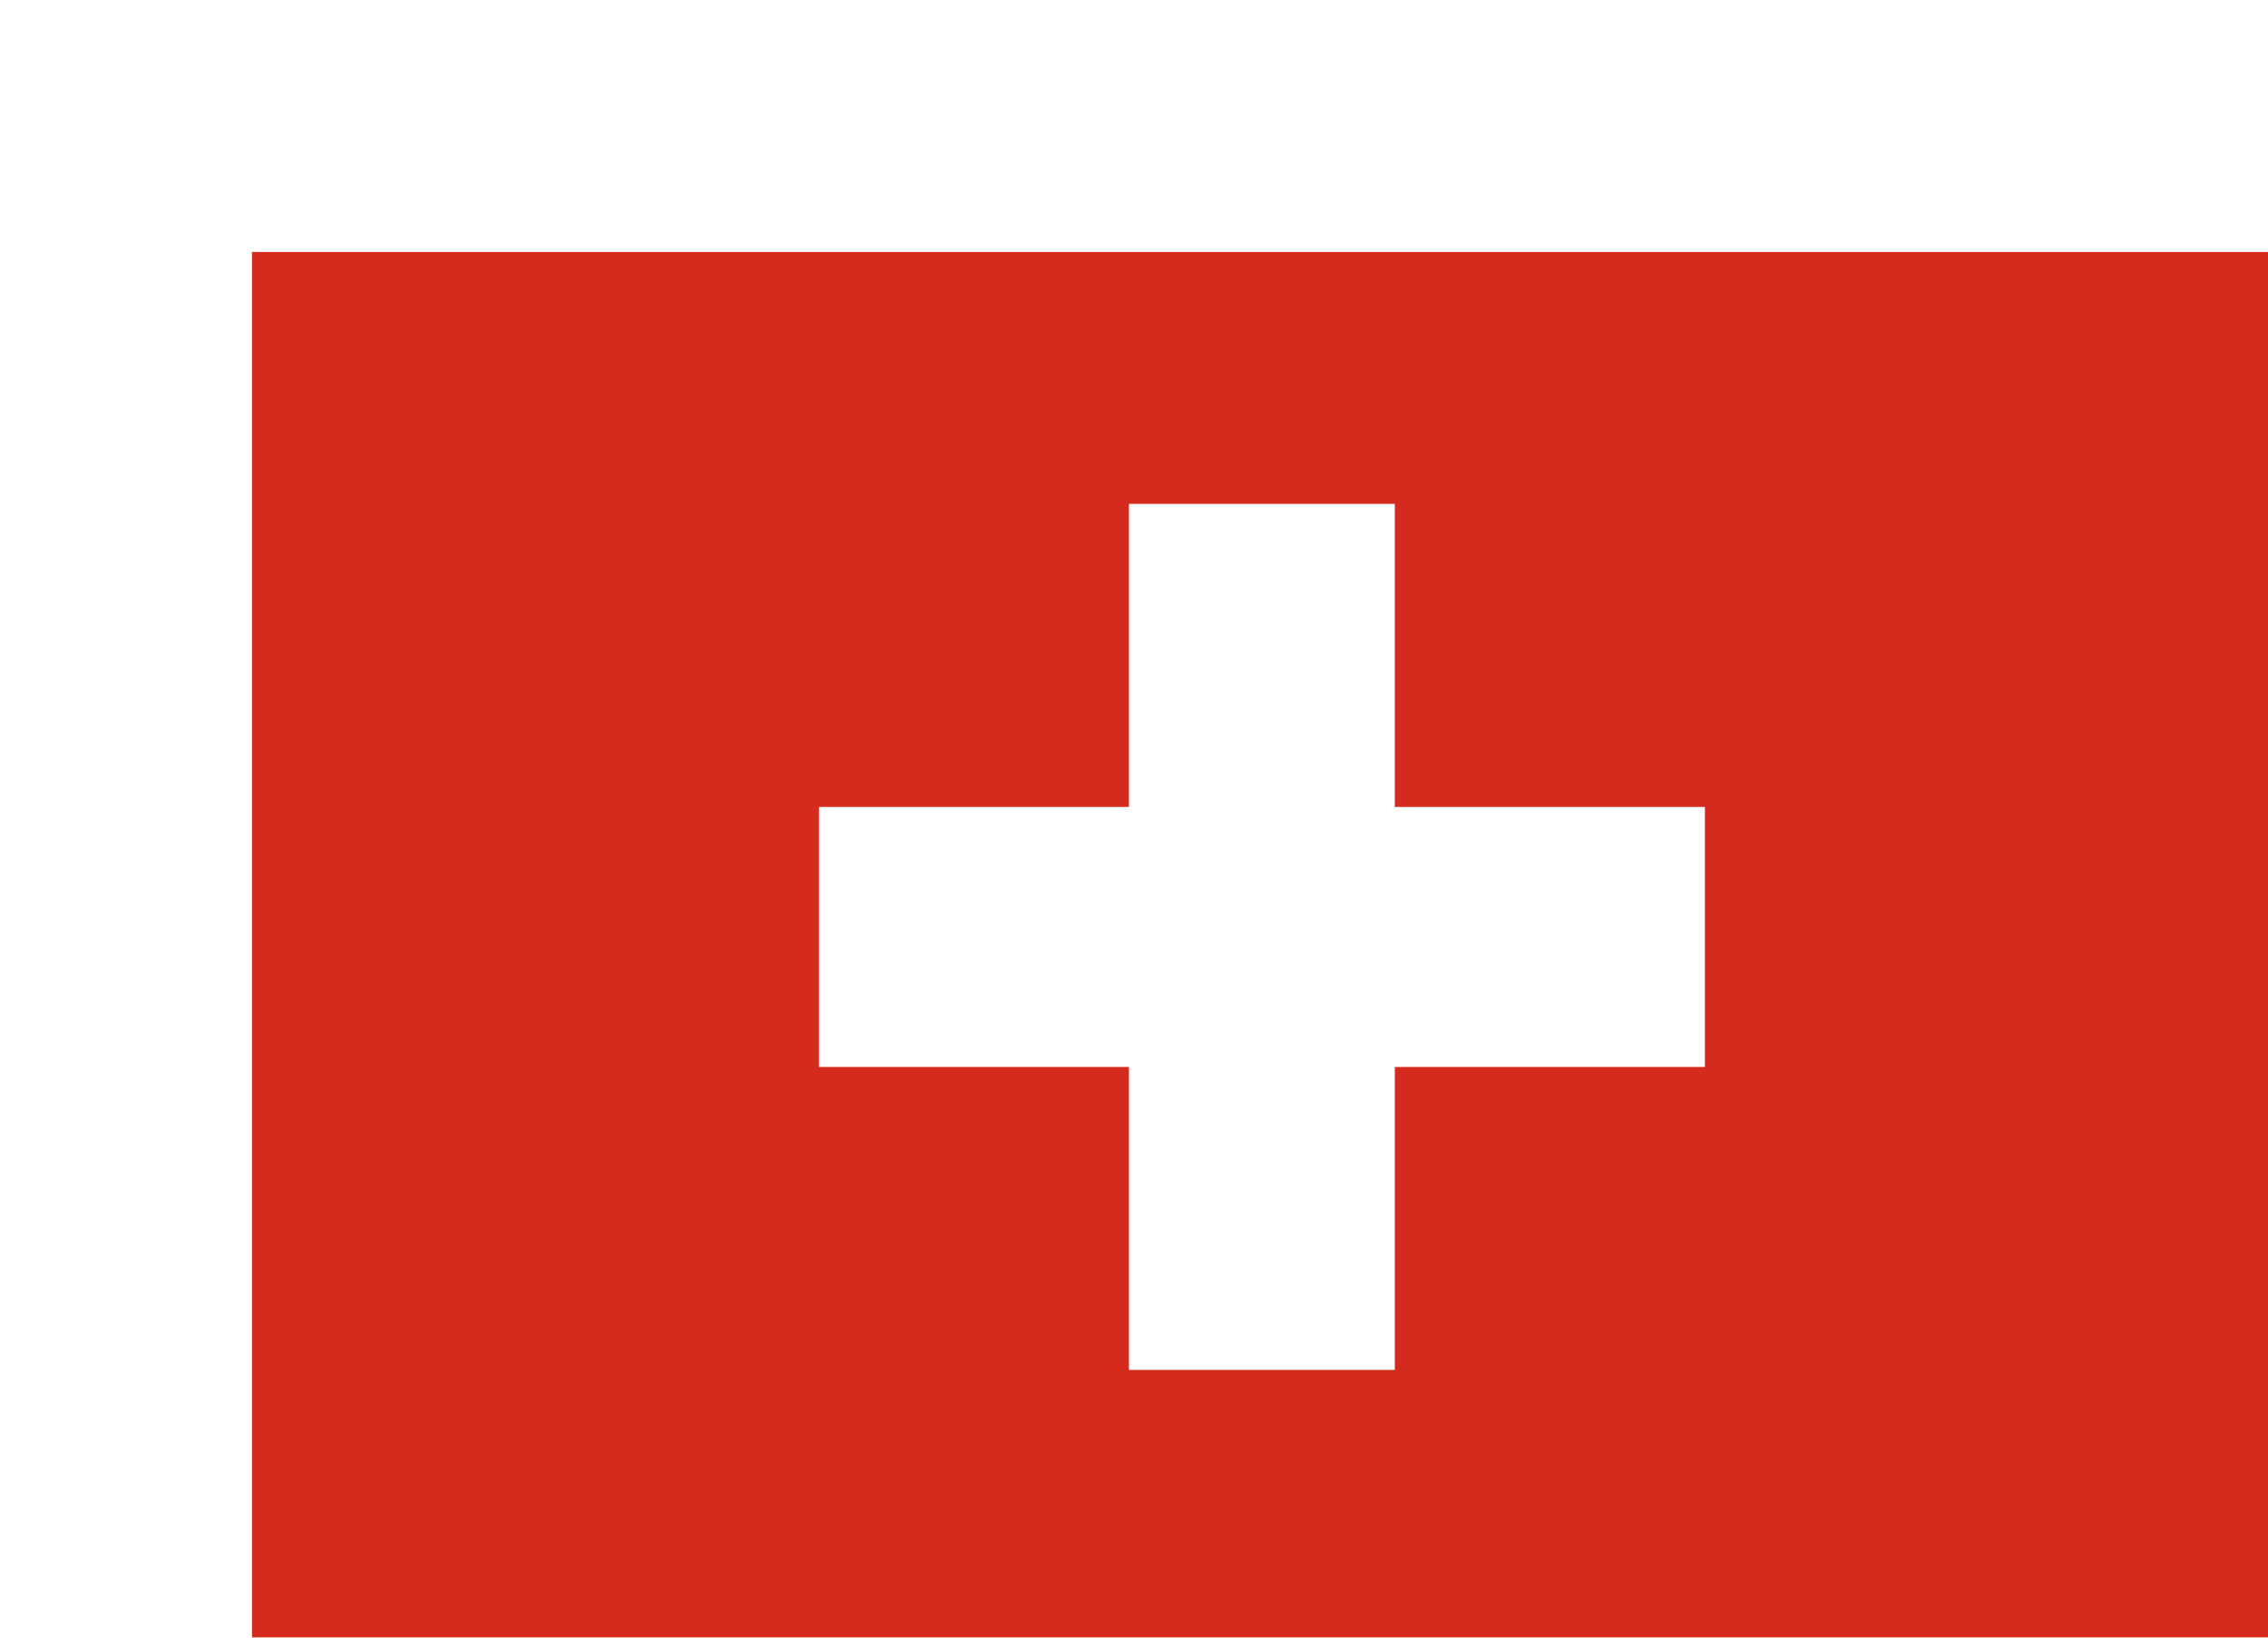 <svg width="18" height="13" viewBox="0 0 18 13" fill="none" xmlns="http://www.w3.org/2000/svg">
<g clip-path="url(#clip0_1_1041)">
<g filter="url(#filter0_d_1_1041)">
<path d="M1 1H17V12H1V1Z" fill="#D52B1E"/>
<path d="M5.5 5.406H12.531V7.47H5.5V5.406Z" fill="white"/>
<path d="M7.96 3H10.07V9.875H7.96V3Z" fill="white"/>
</g>
</g>
<defs>
<filter id="filter0_d_1_1041" x="1" y="1" width="18" height="13" filterUnits="userSpaceOnUse" color-interpolation-filters="sRGB">
<feFlood flood-opacity="0" result="BackgroundImageFix"/>
<feColorMatrix in="SourceAlpha" type="matrix" values="0 0 0 0 0 0 0 0 0 0 0 0 0 0 0 0 0 0 127 0" result="hardAlpha"/>
<feOffset dx="1" dy="1"/>
<feGaussianBlur stdDeviation="0.5"/>
<feColorMatrix type="matrix" values="0 0 0 0 0 0 0 0 0 0 0 0 0 0 0 0 0 0 0.15 0"/>
<feBlend mode="normal" in2="BackgroundImageFix" result="effect1_dropShadow_1_1041"/>
<feBlend mode="normal" in="SourceGraphic" in2="effect1_dropShadow_1_1041" result="shape"/>
</filter>
<clipPath id="clip0_1_1041">
<rect width="18" height="13" fill="white"/>
</clipPath>
</defs>
</svg>
